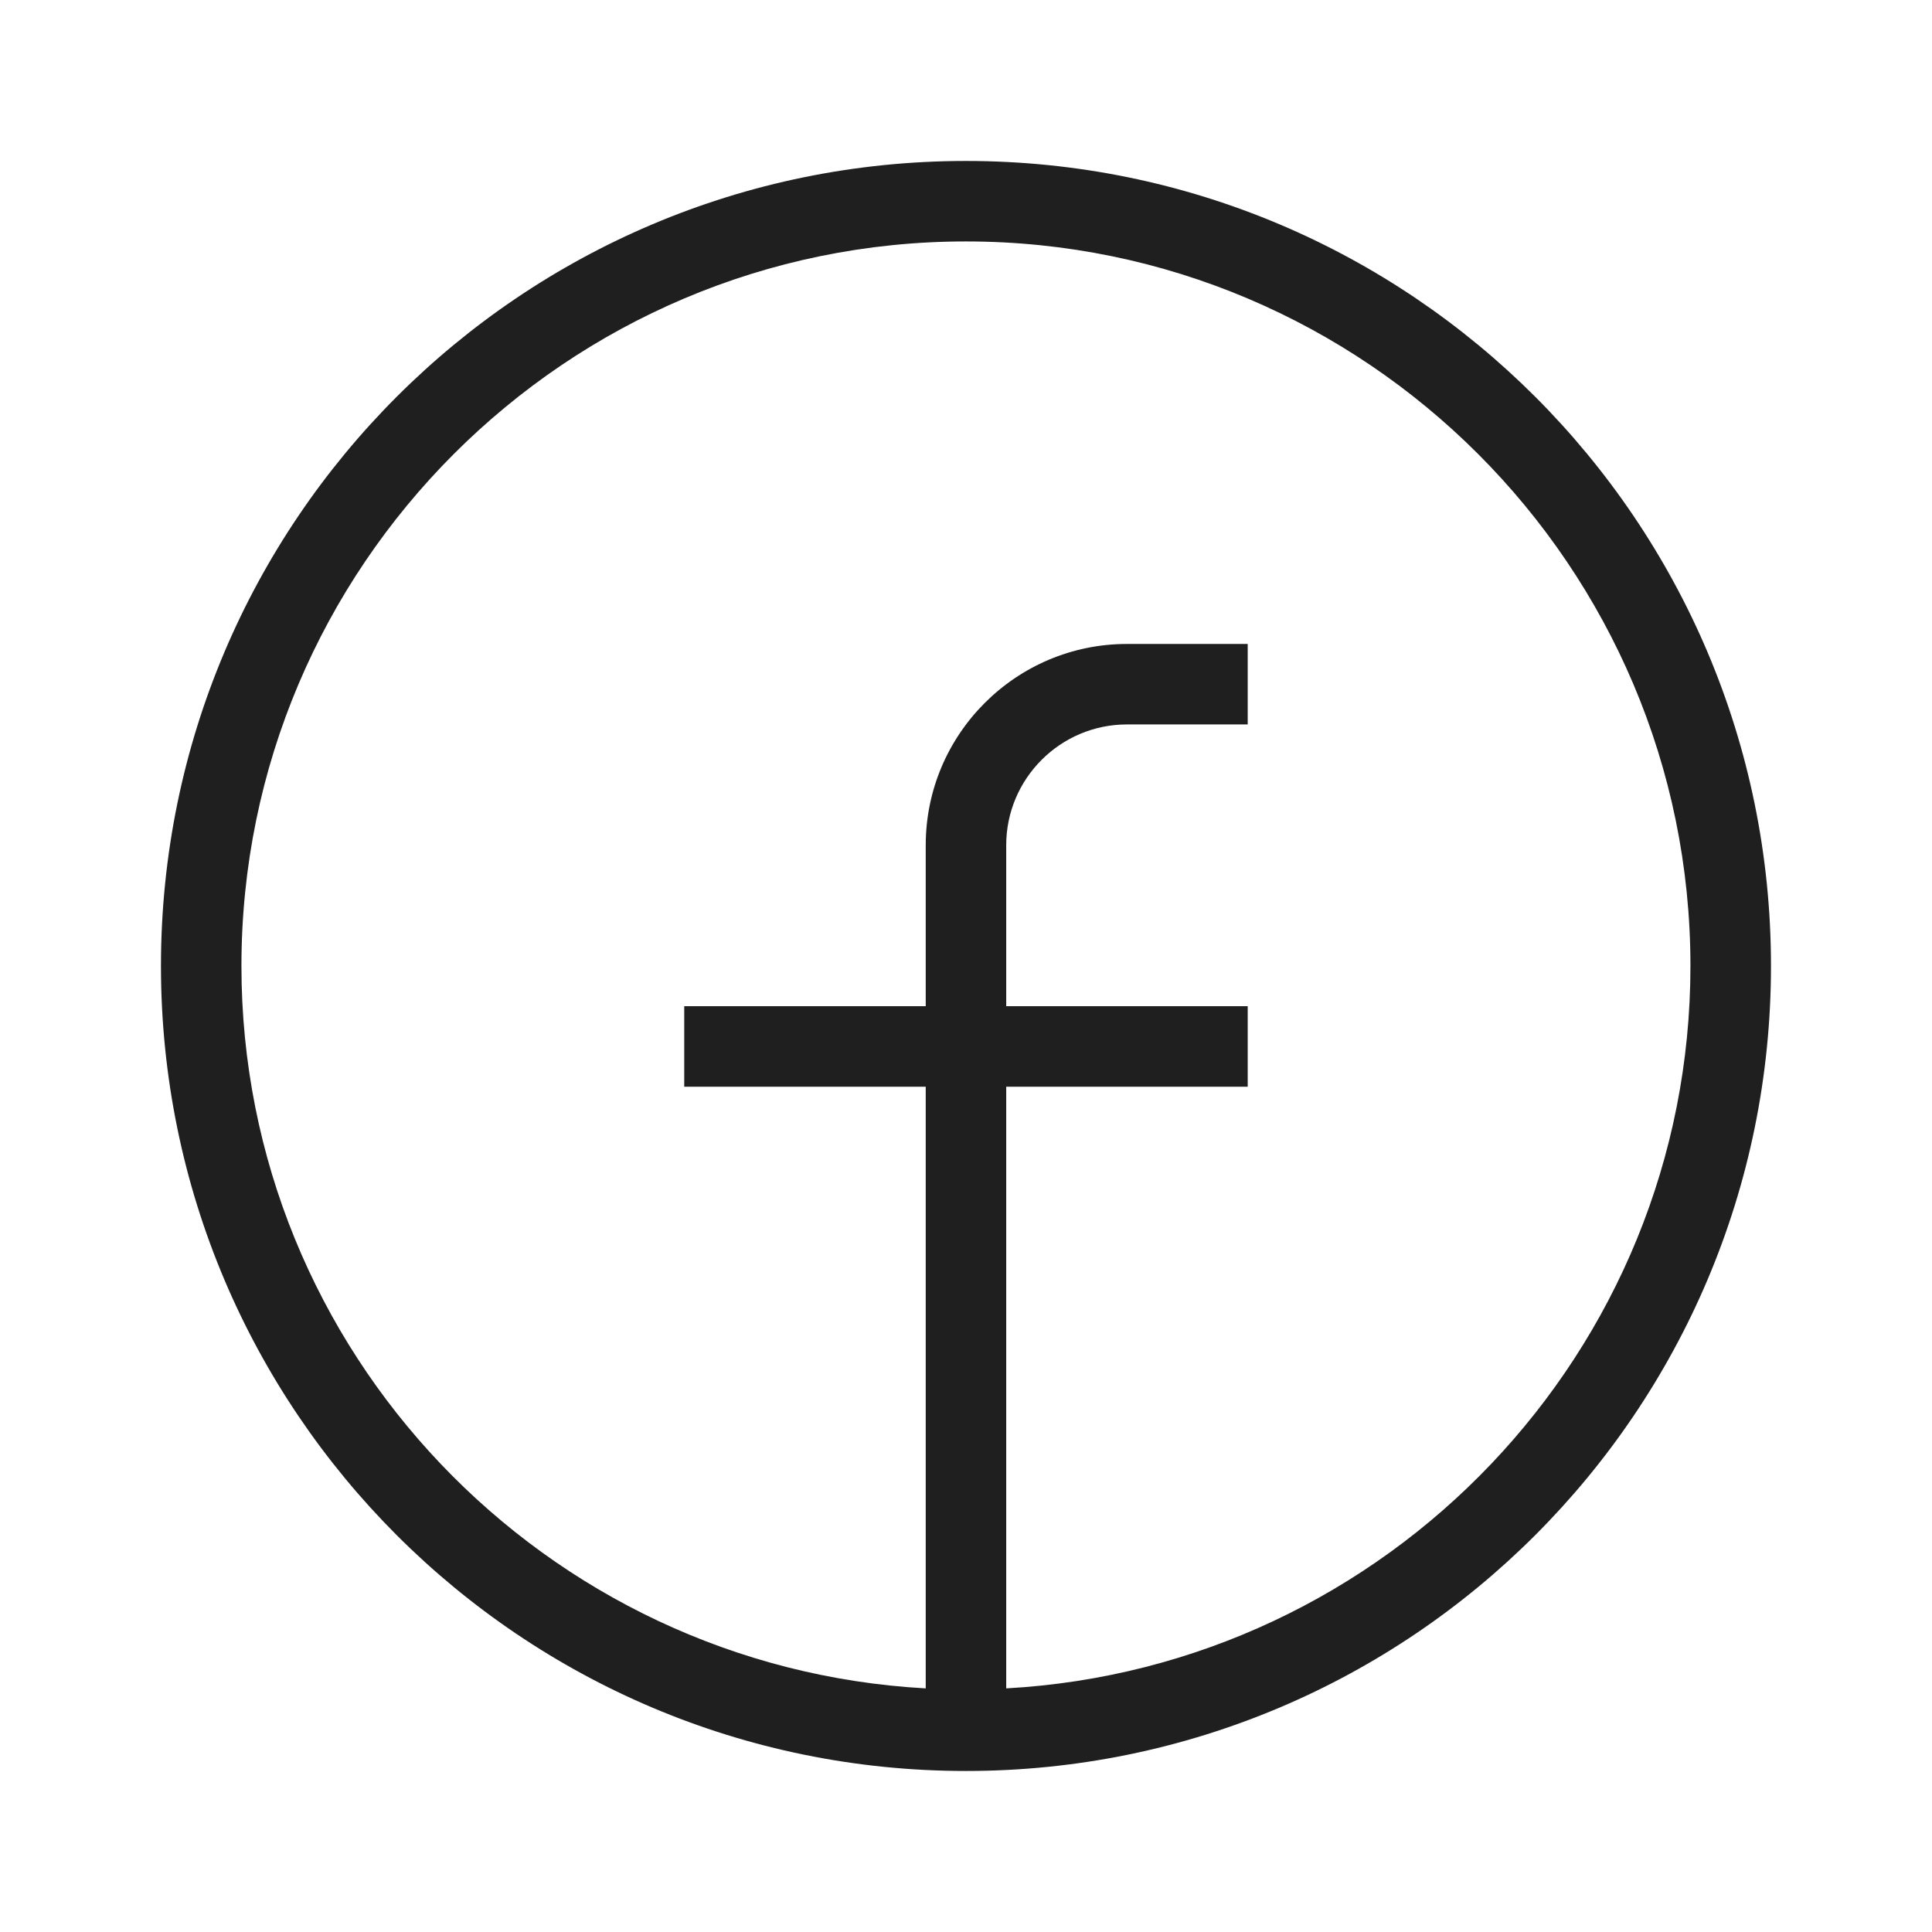 <svg width="32" height="32" viewBox="0 0 32 32" fill="none" xmlns="http://www.w3.org/2000/svg">
<path d="M15.999 2.666C8.635 2.666 2.666 8.635 2.666 15.999C2.666 23.363 8.635 29.333 15.999 29.333C23.363 29.333 29.333 23.363 29.333 15.999C29.333 8.635 23.363 2.666 15.999 2.666ZM16.666 27.965V17.999H20.666V16.666H16.666V13.999C16.666 12.897 17.563 11.999 18.666 11.999H20.666V10.666H18.666C16.828 10.666 15.333 12.161 15.333 13.999V16.666H11.333V17.999H15.333V27.965C9.027 27.617 3.999 22.391 3.999 15.999C3.999 9.383 9.383 3.999 15.999 3.999C22.616 3.999 27.999 9.383 27.999 15.999C27.999 22.391 22.972 27.617 16.666 27.965Z" fill="#1F1F1F"/>
</svg>
